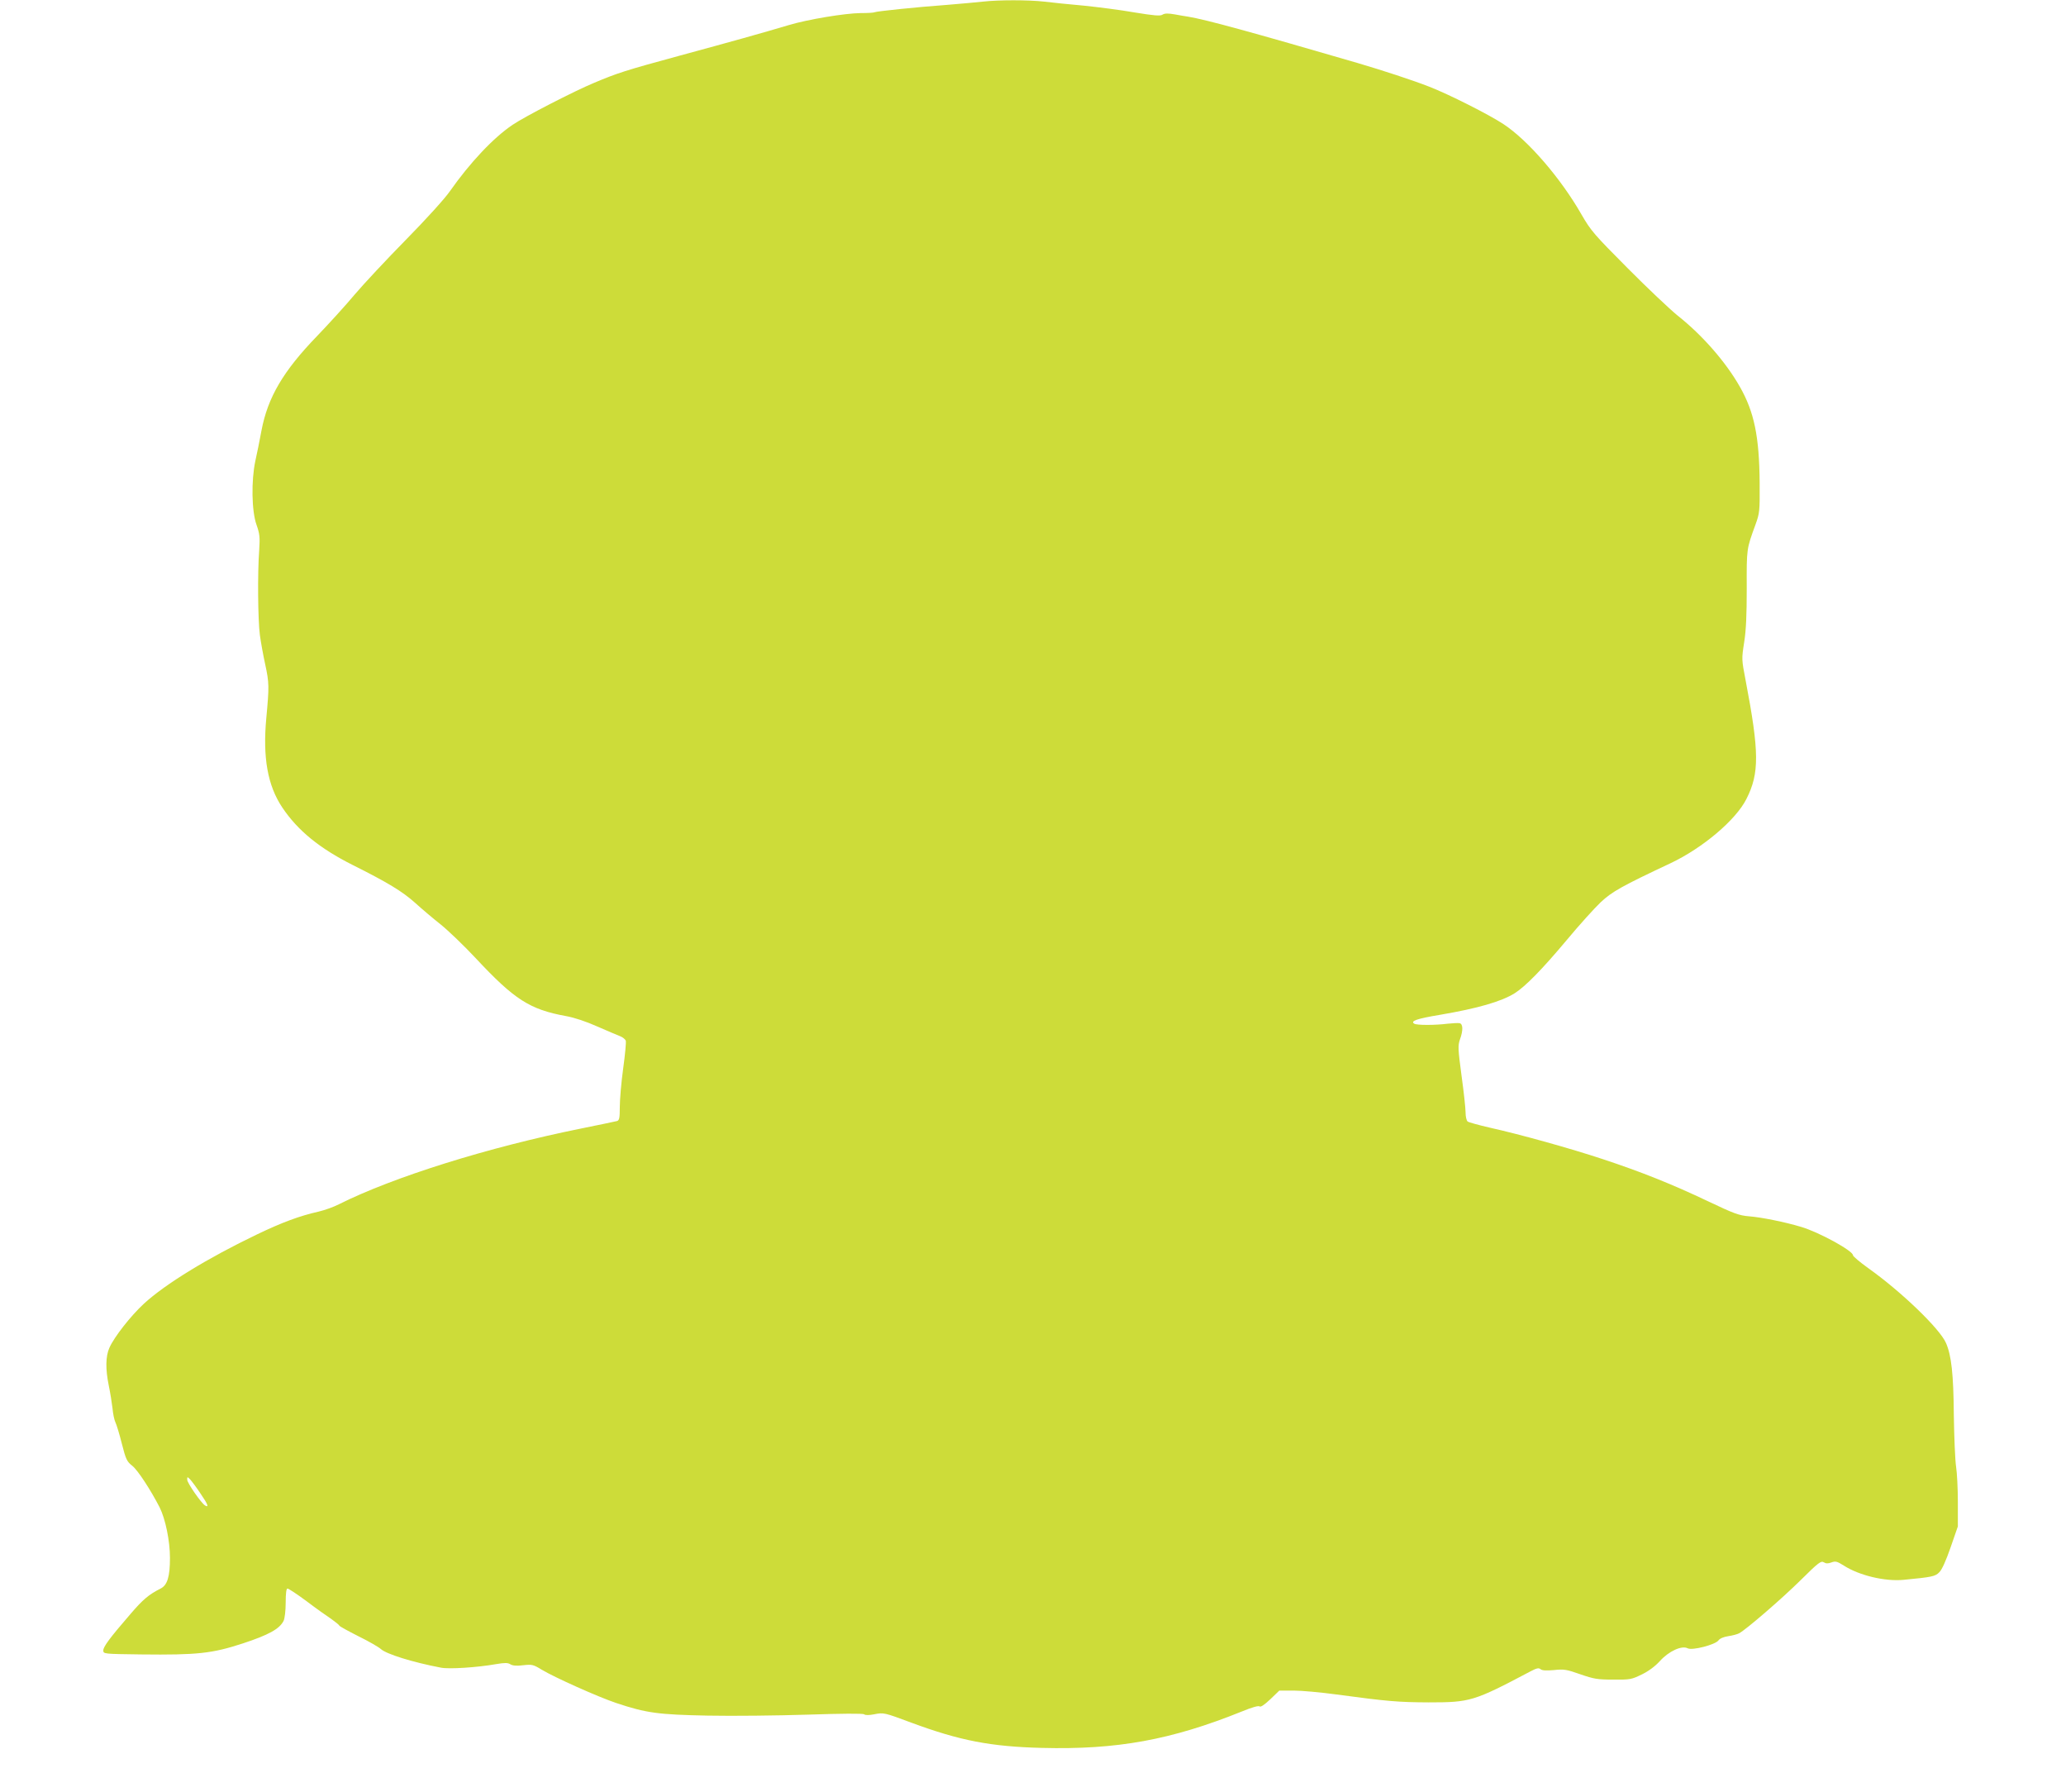 <?xml version="1.0" standalone="no"?>
<!DOCTYPE svg PUBLIC "-//W3C//DTD SVG 20010904//EN"
 "http://www.w3.org/TR/2001/REC-SVG-20010904/DTD/svg10.dtd">
<svg version="1.0" xmlns="http://www.w3.org/2000/svg"
 width="1280pt" height="1110pt" viewBox="0 0 1280 1110"
 preserveAspectRatio="xMidYMid meet">
<g transform="translate(0,1110) scale(0.1,-0.1)"
fill="#cddc39" stroke="none">
<path d="M6090 11090 c-36 -4 -135 -13 -220 -20 -193 -14 -442 -40 -452 -46
-5 -3 -43 -5 -86 -5 -96 -1 -328 -39 -447 -75 -161 -48 -354 -102 -675 -189
-338 -92 -384 -107 -529 -168 -123 -51 -430 -209 -505 -260 -119 -80 -264
-234 -389 -412 -31 -45 -149 -175 -272 -300 -119 -121 -262 -274 -318 -340
-55 -66 -160 -181 -232 -256 -210 -217 -306 -380 -345 -586 -11 -60 -28 -144
-38 -188 -26 -122 -23 -311 7 -395 20 -57 22 -76 17 -156 -11 -144 -8 -436 4
-527 6 -45 21 -127 33 -182 25 -115 25 -138 7 -332 -23 -245 8 -419 99 -555
96 -143 231 -253 436 -356 216 -108 308 -164 384 -232 42 -38 115 -100 162
-137 47 -38 145 -132 216 -208 240 -257 335 -318 560 -359 51 -9 126 -34 195
-65 62 -27 125 -54 141 -60 15 -6 30 -18 34 -27 3 -8 -4 -86 -16 -172 -12 -86
-21 -194 -21 -239 0 -69 -3 -82 -17 -87 -10 -3 -109 -23 -221 -46 -576 -116
-1166 -301 -1503 -470 -31 -16 -87 -36 -125 -45 -119 -27 -224 -66 -379 -140
-305 -146 -572 -309 -704 -431 -82 -76 -183 -205 -213 -272 -24 -53 -25 -133
-4 -235 9 -43 19 -106 23 -140 3 -34 11 -73 18 -87 7 -14 25 -73 40 -133 25
-98 31 -110 65 -137 34 -27 114 -150 169 -257 36 -72 64 -208 64 -313 0 -116
-16 -169 -58 -190 -73 -37 -109 -67 -187 -158 -128 -148 -168 -202 -168 -225
0 -22 2 -22 235 -25 349 -4 439 6 629 68 161 53 228 90 253 140 7 14 13 63 13
113 0 58 4 87 11 87 7 0 60 -35 118 -78 58 -44 127 -93 153 -110 25 -18 48
-36 50 -41 1 -5 55 -34 118 -66 63 -31 126 -67 140 -80 35 -31 194 -81 372
-115 50 -10 223 1 342 22 54 9 72 9 88 -1 14 -9 39 -11 79 -6 55 6 62 5 116
-28 80 -48 348 -168 461 -206 186 -62 260 -72 567 -78 154 -3 432 0 619 6 210
7 343 8 350 2 7 -6 30 -6 61 0 60 12 63 11 232 -52 300 -111 491 -148 808
-156 464 -12 801 49 1240 226 63 26 103 37 109 31 6 -6 30 10 66 44 l56 54 90
0 c49 0 168 -11 264 -24 318 -43 383 -48 570 -49 259 0 280 6 632 192 38 20
51 23 62 14 10 -9 36 -10 83 -6 62 7 79 4 164 -26 84 -29 106 -33 204 -33 105
-1 113 1 177 32 43 21 83 51 112 83 55 61 135 98 172 79 28 -15 171 22 191 49
7 11 32 22 60 26 27 4 57 12 68 18 42 22 266 215 383 331 108 107 124 119 141
109 14 -9 27 -9 48 -1 25 9 34 7 77 -20 95 -61 255 -99 369 -88 177 17 197 21
222 47 16 15 42 73 70 154 l45 130 0 150 c0 83 -5 182 -11 220 -6 39 -12 183
-14 320 -2 254 -15 368 -48 445 -37 88 -279 321 -484 466 -51 37 -93 72 -93
79 0 27 -209 142 -320 175 -99 30 -247 60 -325 66 -61 5 -93 17 -255 94 -219
104 -408 180 -650 260 -199 66 -511 153 -700 195 -69 16 -131 33 -137 38 -7 5
-13 30 -13 56 0 25 -11 128 -25 228 -22 166 -23 185 -10 224 21 57 19 97 -2
101 -10 2 -43 0 -73 -3 -78 -10 -193 -10 -208 0 -26 16 15 31 160 55 234 40
380 82 463 134 66 42 170 148 320 327 78 94 174 200 212 236 70 66 133 101
433 242 199 94 405 268 470 398 81 159 80 290 -5 735 -25 130 -25 132 -9 235
12 75 16 169 16 337 -1 246 -1 241 54 392 26 72 27 82 26 257 -2 290 -34 442
-123 598 -87 153 -232 319 -385 440 -48 39 -188 171 -310 294 -207 208 -228
232 -285 331 -129 226 -332 461 -484 561 -89 59 -343 187 -460 232 -102 40
-289 101 -445 147 -659 192 -936 268 -1050 287 -14 2 -51 8 -82 14 -41 7 -62
7 -76 -2 -14 -9 -51 -6 -173 14 -85 15 -226 33 -314 42 -88 8 -199 19 -246 25
-98 11 -282 11 -379 0z m-4846 -9244 c44 -64 52 -87 26 -71 -23 14 -110 139
-110 159 0 20 0 20 19 1 10 -11 40 -51 65 -89z"/>
</g>
</svg>
